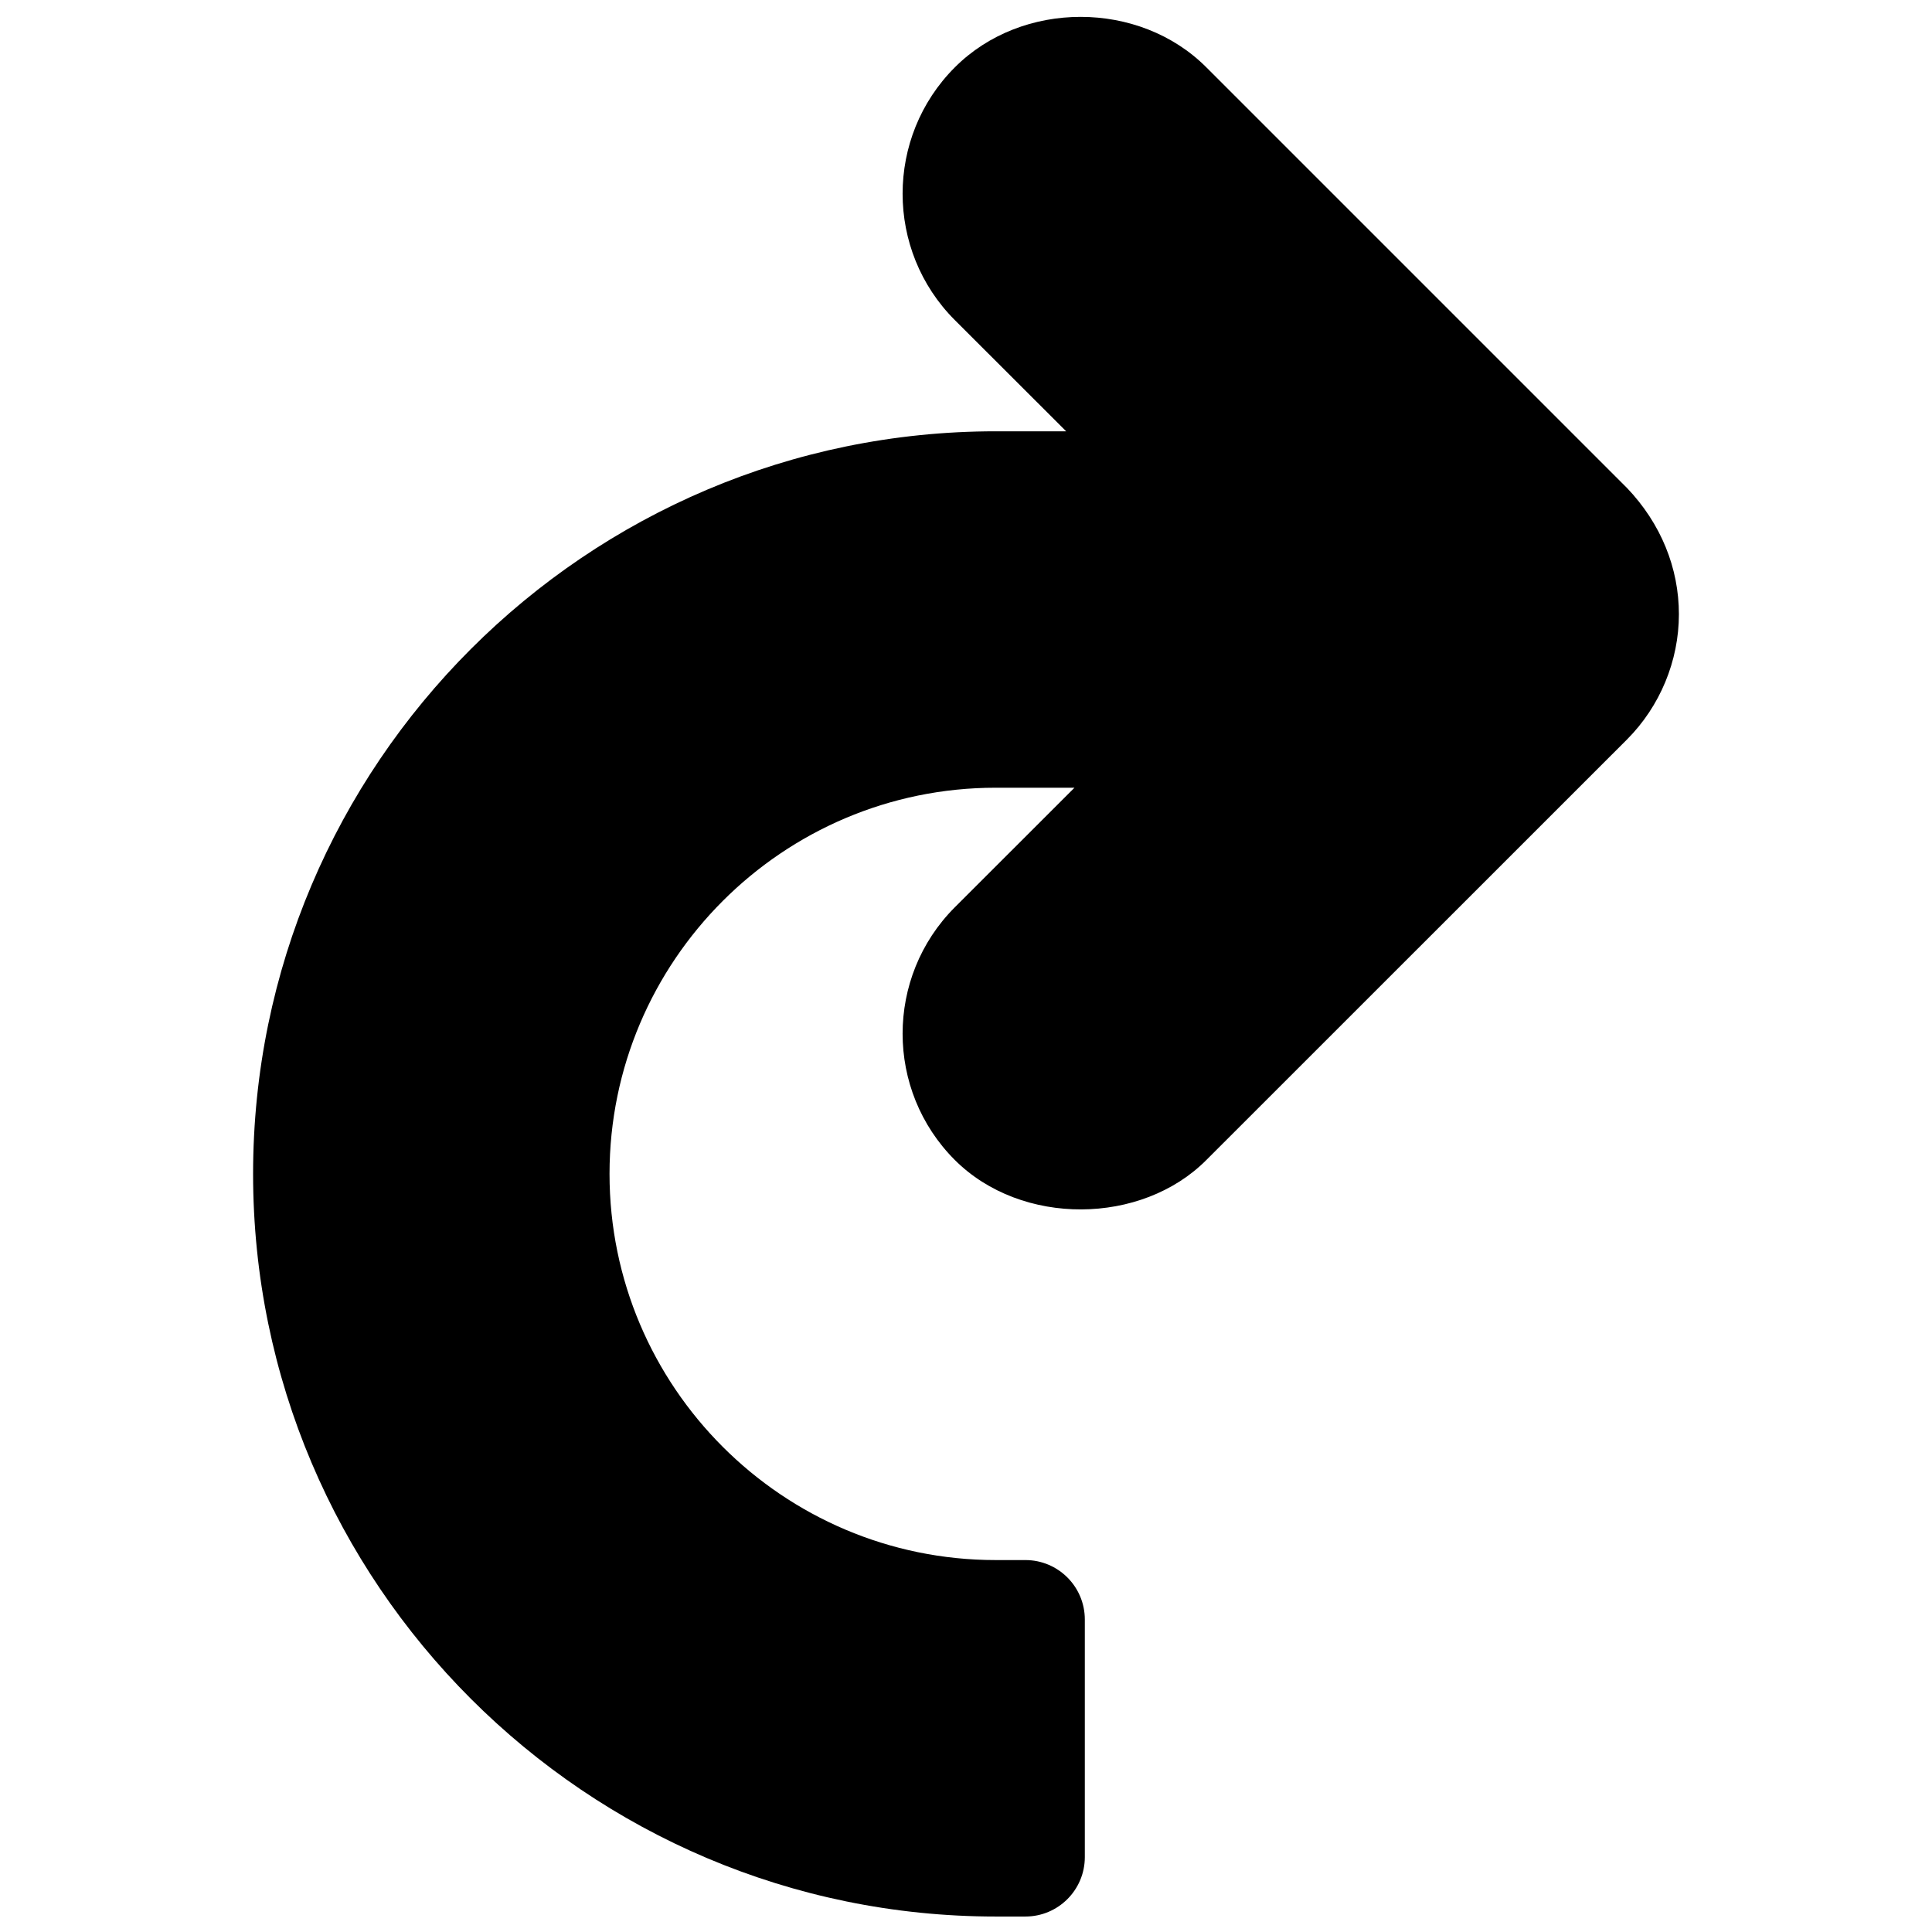 <?xml version="1.0" encoding="UTF-8"?>
<!-- Uploaded to: SVG Repo, www.svgrepo.com, Generator: SVG Repo Mixer Tools -->
<svg width="800px" height="800px" version="1.1" viewBox="144 144 512 512" xmlns="http://www.w3.org/2000/svg">
 <defs>
  <clipPath id="a">
   <path d="m211 148.09h378v503.81h-378z"/>
  </clipPath>
 </defs>
 <g clip-path="url(#a)">
  <path d="m575.17 273.32-111.47-111.47c-17.758-17.82-48.84-17.855-66.66 0-18.453 18.453-18.453 48.523 0 66.977l29.504 29.473h-18.672c-108.51 0-196.8 88.293-196.8 196.8 0 108.51 88.293 196.8 196.8 196.8h7.871c8.691 0 15.746-7.051 15.746-15.742v-62.977c0-8.691-7.055-15.746-15.746-15.746h-7.871c-56.426 0-102.34-45.906-102.34-102.34 0-56.426 45.91-102.34 102.34-102.34h20.875l-31.707 31.68c-18.453 18.484-18.453 48.523 0 66.977 17.695 17.664 49.5 17.254 66.66 0l111.5-111.47c8.723-8.758 13.727-20.816 13.727-33.16 0-12.25-4.754-24.023-13.758-33.473z"/>
 </g>
</svg>